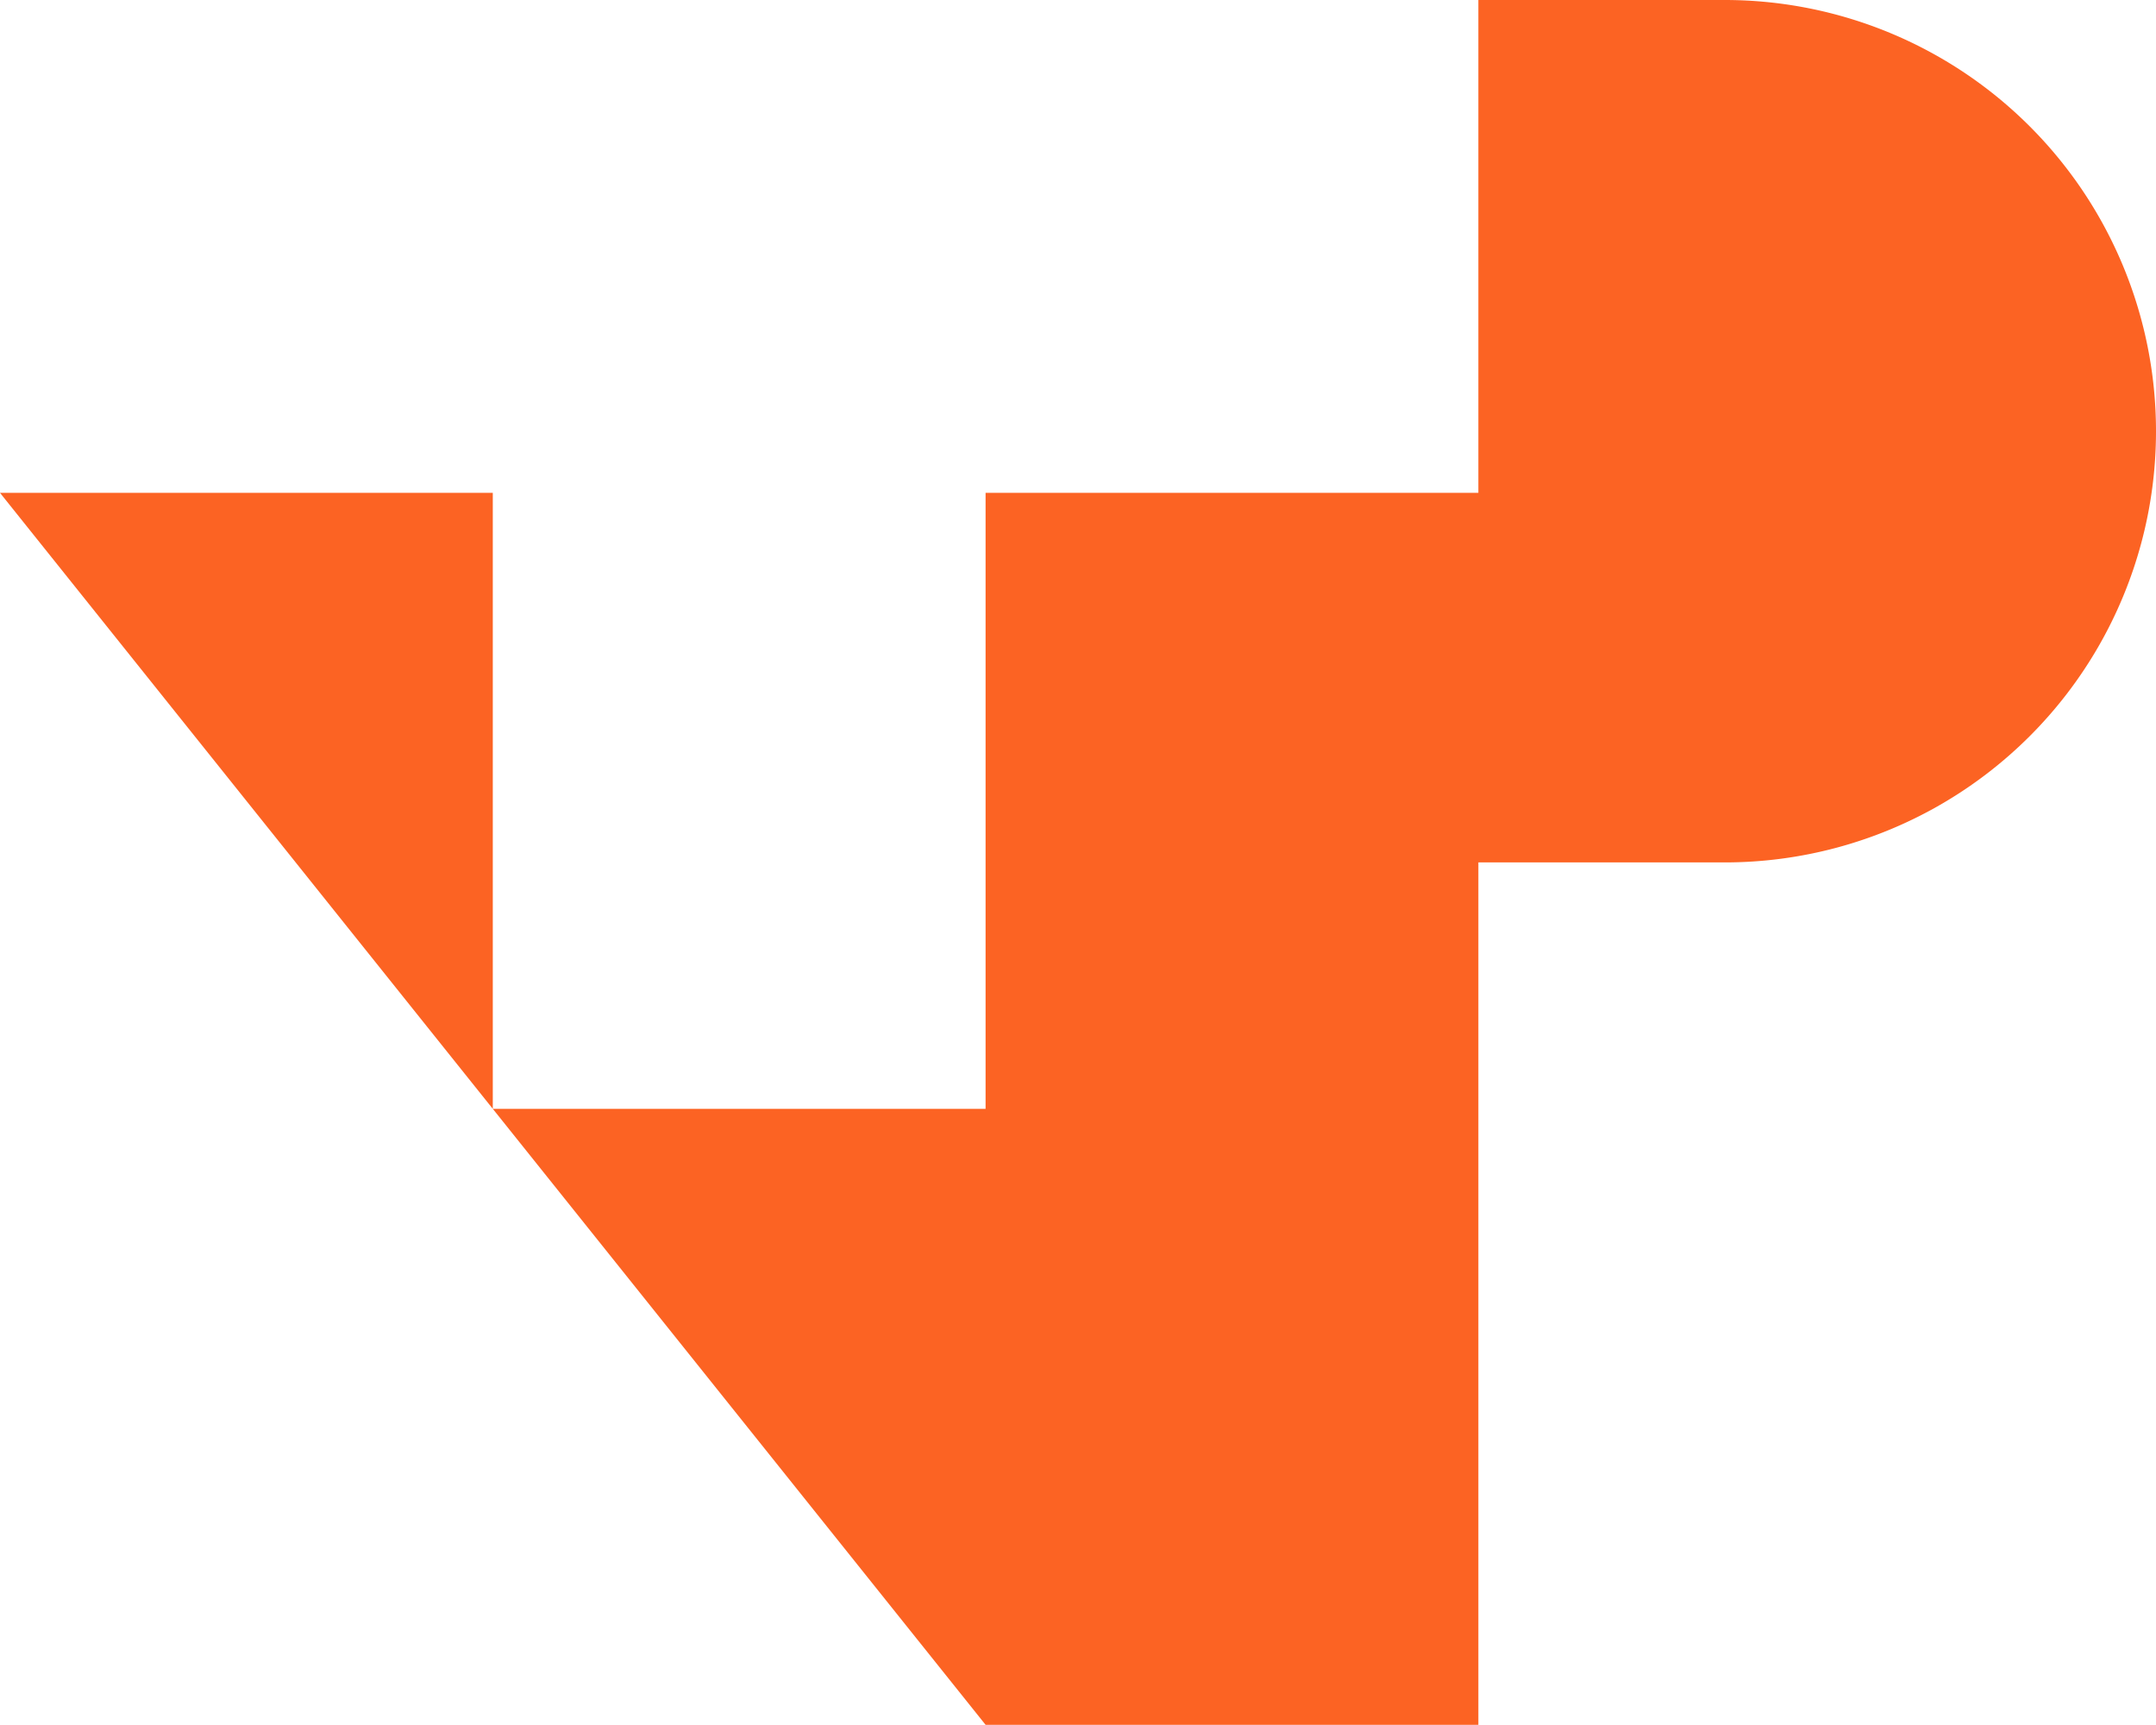 <svg xmlns="http://www.w3.org/2000/svg" viewBox="0 0 140.79 112.62"><defs><style>.cls-1{fill:#fc6323;}</style></defs><g id="Layer_2" data-name="Layer 2"><g id="Layer_1-2" data-name="Layer 1"><polygon class="cls-1" points="32.18 32.18 32.18 72.4 0 32.18 32.18 32.18"/><path class="cls-1" d="M140.79,28.16a28.15,28.15,0,0,1-28.16,28.15H96.54v56.31H64.36L32.18,72.4H64.36V32.18H96.54V0h16.09A28.16,28.16,0,0,1,140.79,28.16Z"/></g></g></svg>